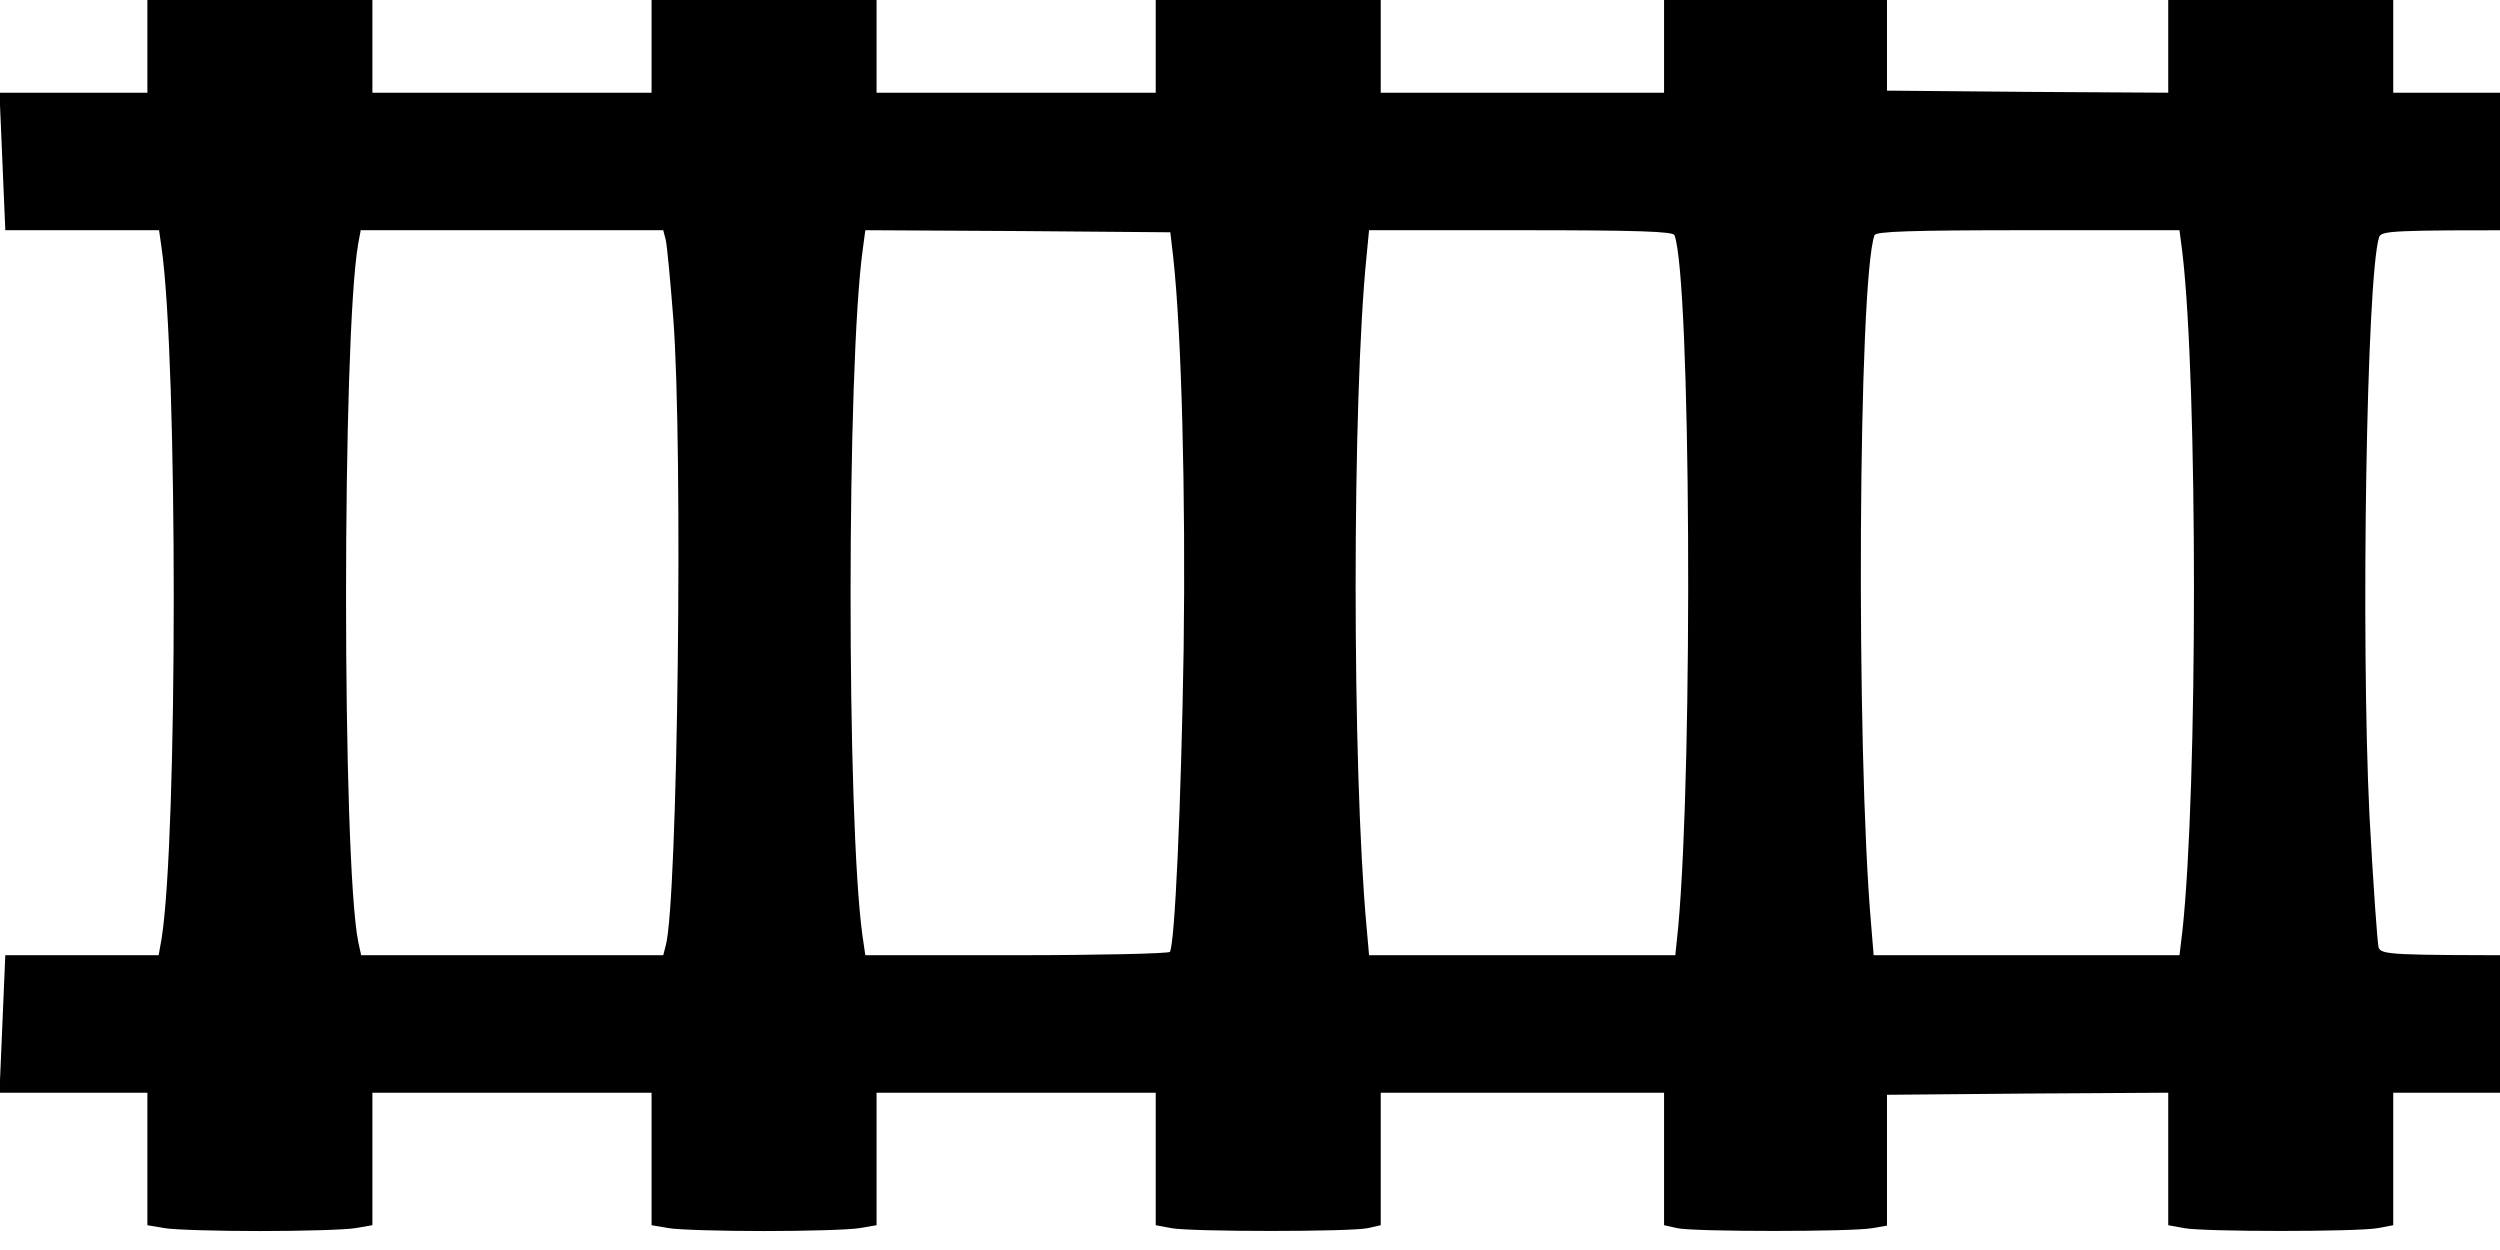 <?xml version="1.0" encoding="UTF-8"?>
<svg width="32" height="16" preserveAspectRatio="xMidYMid" version="1.0" viewBox="0 0 24 12" xmlns="http://www.w3.org/2000/svg">
 <g transform="matrix(.004 0 0 -.004 -1.425 18.53)">
  <path d="m813 4723-103-4v-309h-355l14-330h369l6-42c39-273 39-1414 0-1659l-7-39h-368l-14-330h355v-318l41-7c23-4 126-7 229-7s206 3 229 7l41 7v318h670v-318l41-7c23-4 126-7 229-7s206 3 229 7l41 7v318h670v-318l37-7c48-9 432-9 472 0l31 7v318h680v-318l31-7c39-9 423-9 469 0l35 6v314l338 3 337 2v-318l38-7c48-9 416-9 465 0l37 7v318h335v2400h-335v307l-135 6c-74 3-196 3-270 0l-135-6v-307l-337 2-338 3v302l-132 6c-73 3-194 3-268 0l-135-6v-307h-680v307l-135 6c-74 3-196 3-270 0l-135-6v-307h-670v307l-135 6c-74 3-196 3-270 0l-135-6v-307h-670v310h-63c-35 0-111 2-168 4s-150 1-206-1zm1141-666c3-12 11-97 18-187 24-309 11-1402-18-1507l-6-23h-725l-7 32c-39 197-39 1454 0 1676l6 32h726zm1218-42c20-182 30-569 25-940-6-371-21-707-33-727-3-4-169-8-368-8h-363l-7 48c-38 277-38 1365 1 1647l6 45 366-2 366-3zm1203 53c39-103 45-1264 9-1660l-7-68h-735l-6 68c-35 381-35 1263 0 1610l6 62h364c283 0 366-3 369-12zm1219-42c37-316 37-1287 0-1628l-7-58h-734l-6 73c-37 424-31 1544 8 1655 3 9 86 12 368 12h364zm841-1686c-336 0-363 1-370 18-3 9-13 152-22 317-21 431-7 1292 23 1388 5 16 31 17 369 17z"/>
 </g>
</svg>
